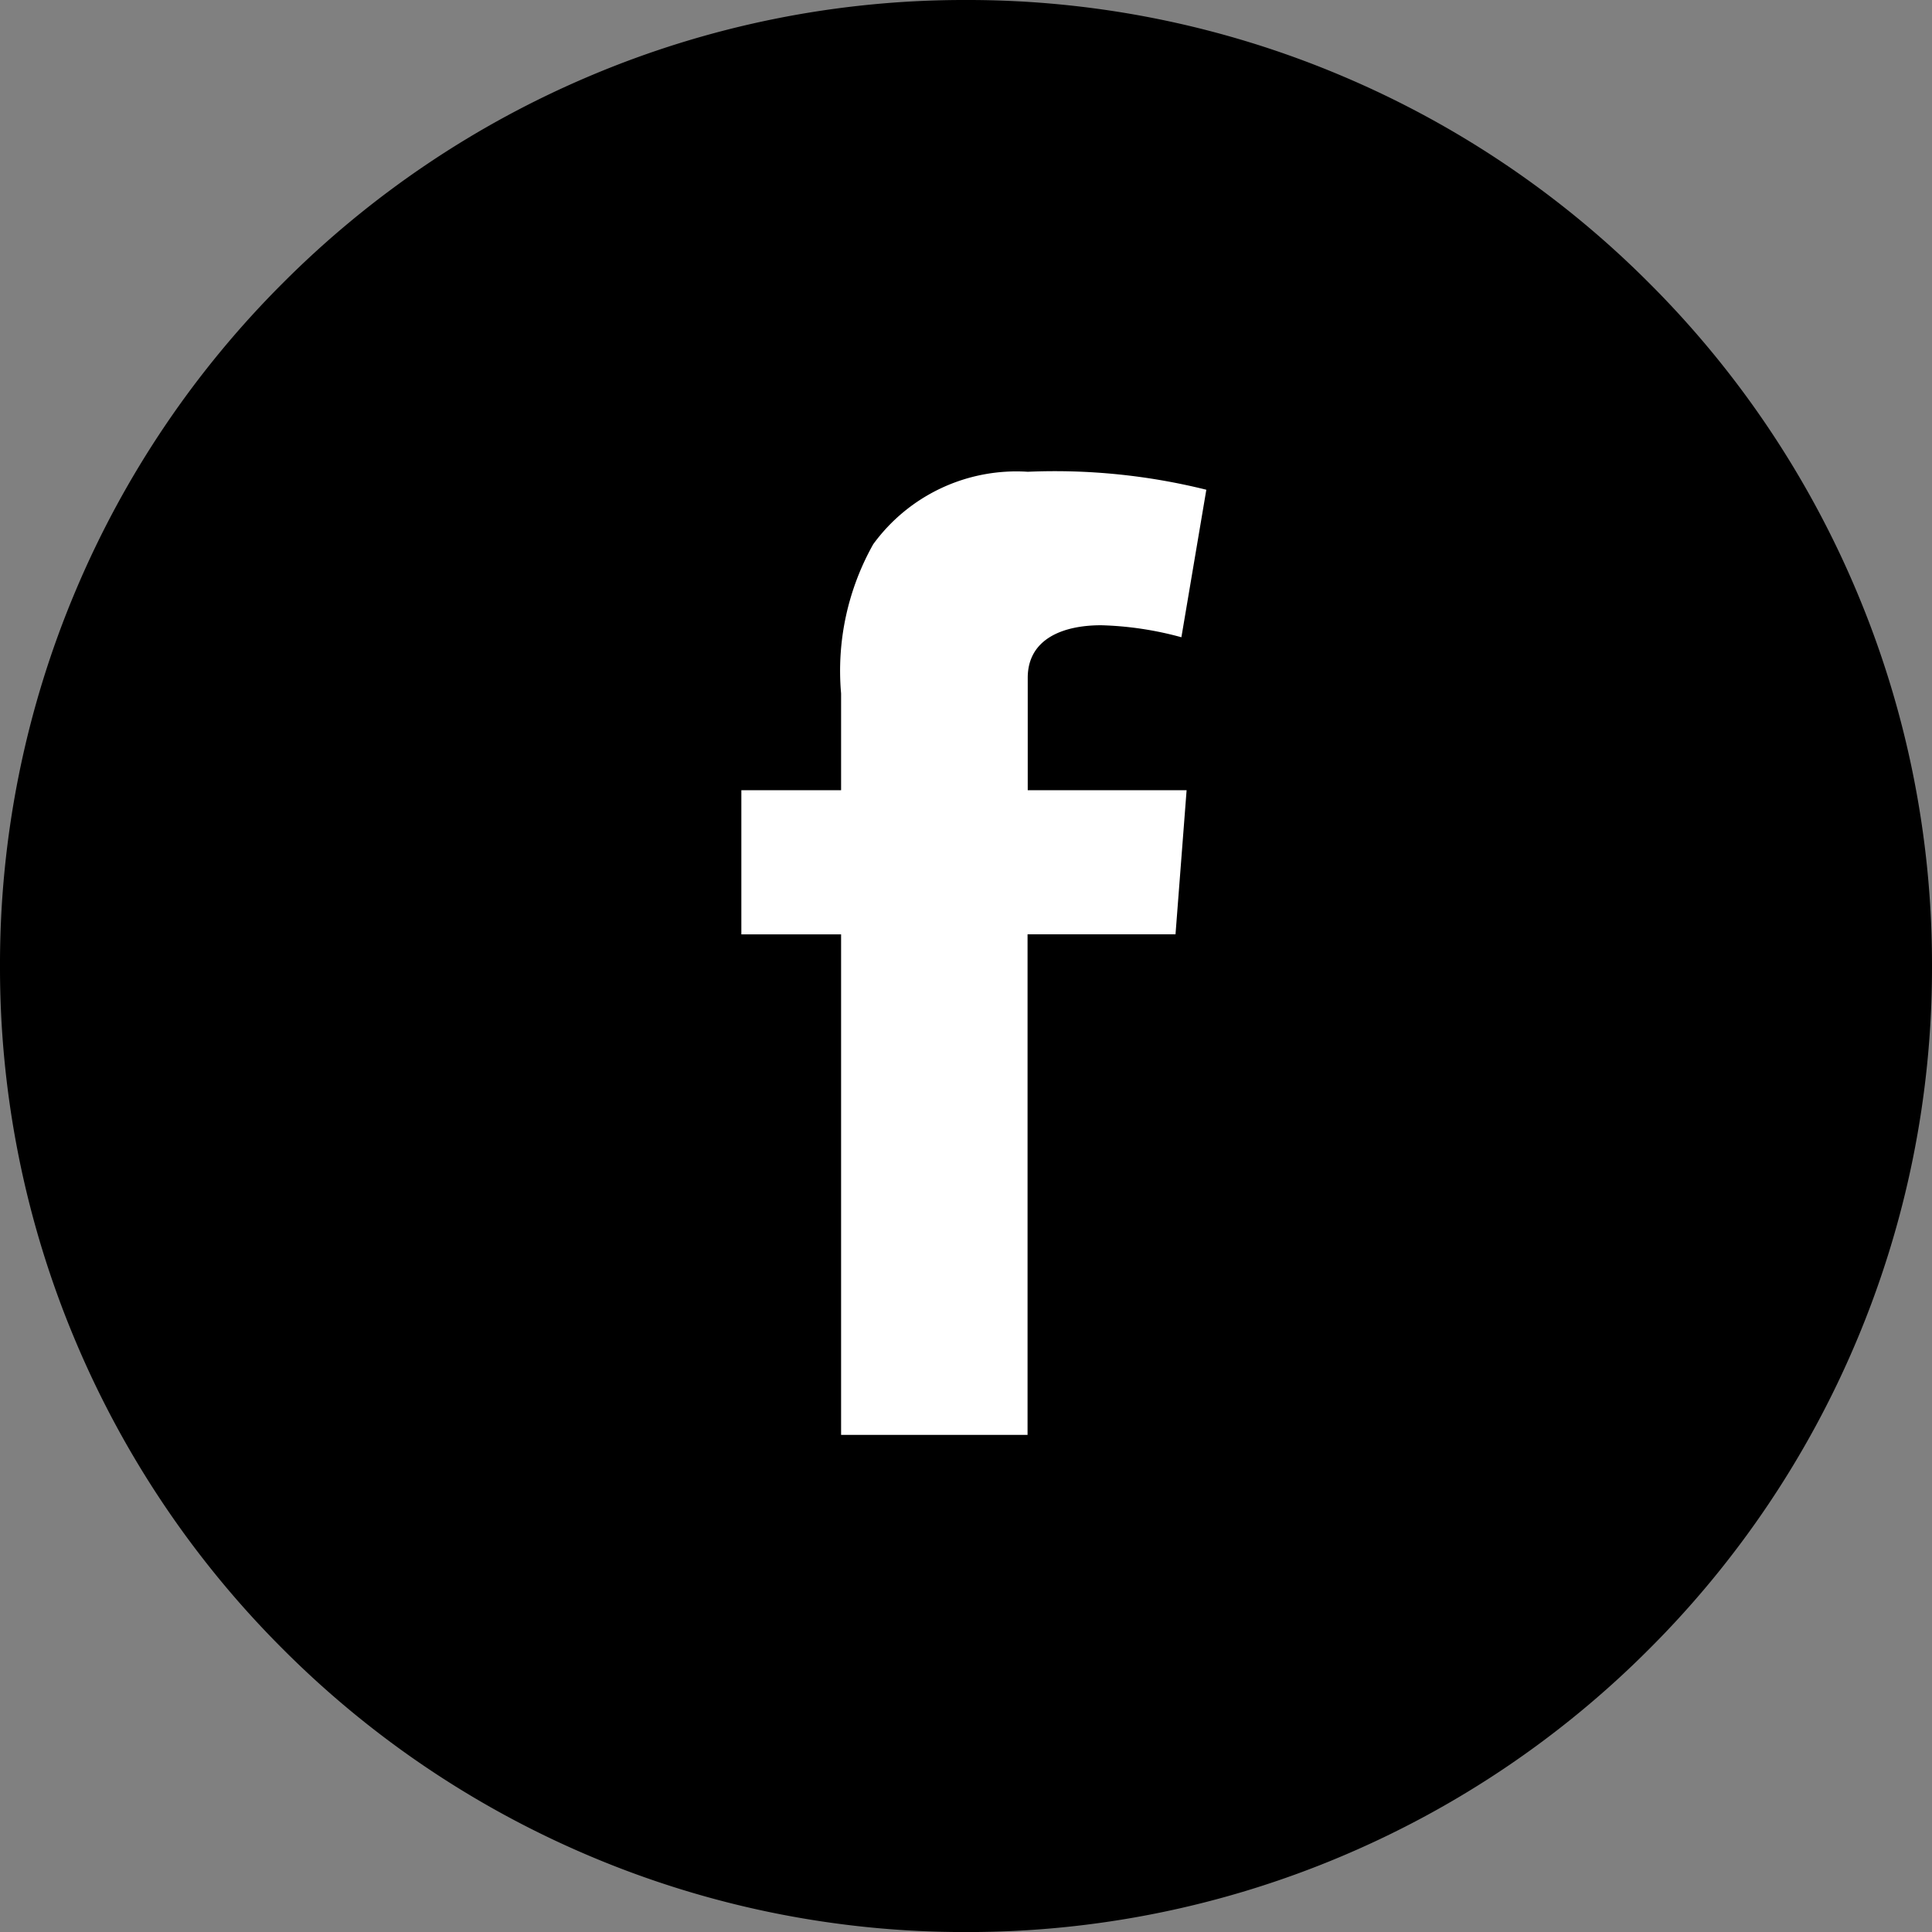 <svg xmlns="http://www.w3.org/2000/svg" width="43" height="43" viewBox="0 0 43 43">
  <rect x="0" y="0" width="43" height="43" fill="#808080" stroke="none"/>
  <g id="Group_165321" data-name="Group 165321" transform="translate(-184.5 -2411.5)">
    <path id="Path_6257" data-name="Path 6257" d="M-521.783.89a21,21,0,0,0-21,21,21,21,0,0,0,21,21,21,21,0,0,0,21-21A21,21,0,0,0-521.783.89Z" transform="translate(727.783 2411.11)"/>
    <path id="Path_6257_-_Outline" data-name="Path 6257 - Outline" d="M-521.783.39a21.366,21.366,0,0,1,8.369,1.69,21.427,21.427,0,0,1,6.834,4.608,21.429,21.429,0,0,1,4.607,6.834,21.366,21.366,0,0,1,1.69,8.369,21.367,21.367,0,0,1-1.69,8.369,21.426,21.426,0,0,1-4.607,6.834,21.426,21.426,0,0,1-6.834,4.607,21.368,21.368,0,0,1-8.369,1.69,21.368,21.368,0,0,1-8.369-1.69,21.425,21.425,0,0,1-6.834-4.607,21.426,21.426,0,0,1-4.607-6.834,21.368,21.368,0,0,1-1.69-8.369,21.366,21.366,0,0,1,1.69-8.369,21.428,21.428,0,0,1,4.607-6.834,21.428,21.428,0,0,1,6.834-4.608A21.365,21.365,0,0,1-521.783.39Zm0,42a20.374,20.374,0,0,0,7.98-1.611,20.431,20.431,0,0,0,6.516-4.393,20.431,20.431,0,0,0,4.393-6.516,20.373,20.373,0,0,0,1.611-7.98,20.371,20.371,0,0,0-1.611-7.979,20.433,20.433,0,0,0-4.393-6.516A20.432,20.432,0,0,0-513.8,3a20.371,20.371,0,0,0-7.98-1.611A20.371,20.371,0,0,0-529.763,3a20.432,20.432,0,0,0-6.516,4.394,20.434,20.434,0,0,0-4.393,6.516,20.371,20.371,0,0,0-1.611,7.979,20.372,20.372,0,0,0,1.611,7.98,20.432,20.432,0,0,0,4.393,6.516,20.431,20.431,0,0,0,6.516,4.393A20.373,20.373,0,0,0-521.783,42.39Z" transform="translate(727.783 2411.11)"/>
    <path id="Path_83613" data-name="Path 83613" d="M922.08,455.909H924.3v-2.154a5.749,5.749,0,0,1,.715-3.321,3.942,3.942,0,0,1,3.44-1.613,13.95,13.95,0,0,1,3.974.4l-.555,3.283a7.479,7.479,0,0,0-1.785-.267c-.862,0-1.635.309-1.635,1.171v2.5h3.536l-.247,3.208H928.45v11.141H924.3V459.117H922.08Z" transform="translate(-721.08 1973.179)" fill="#fff"/>
  </g>
</svg>
